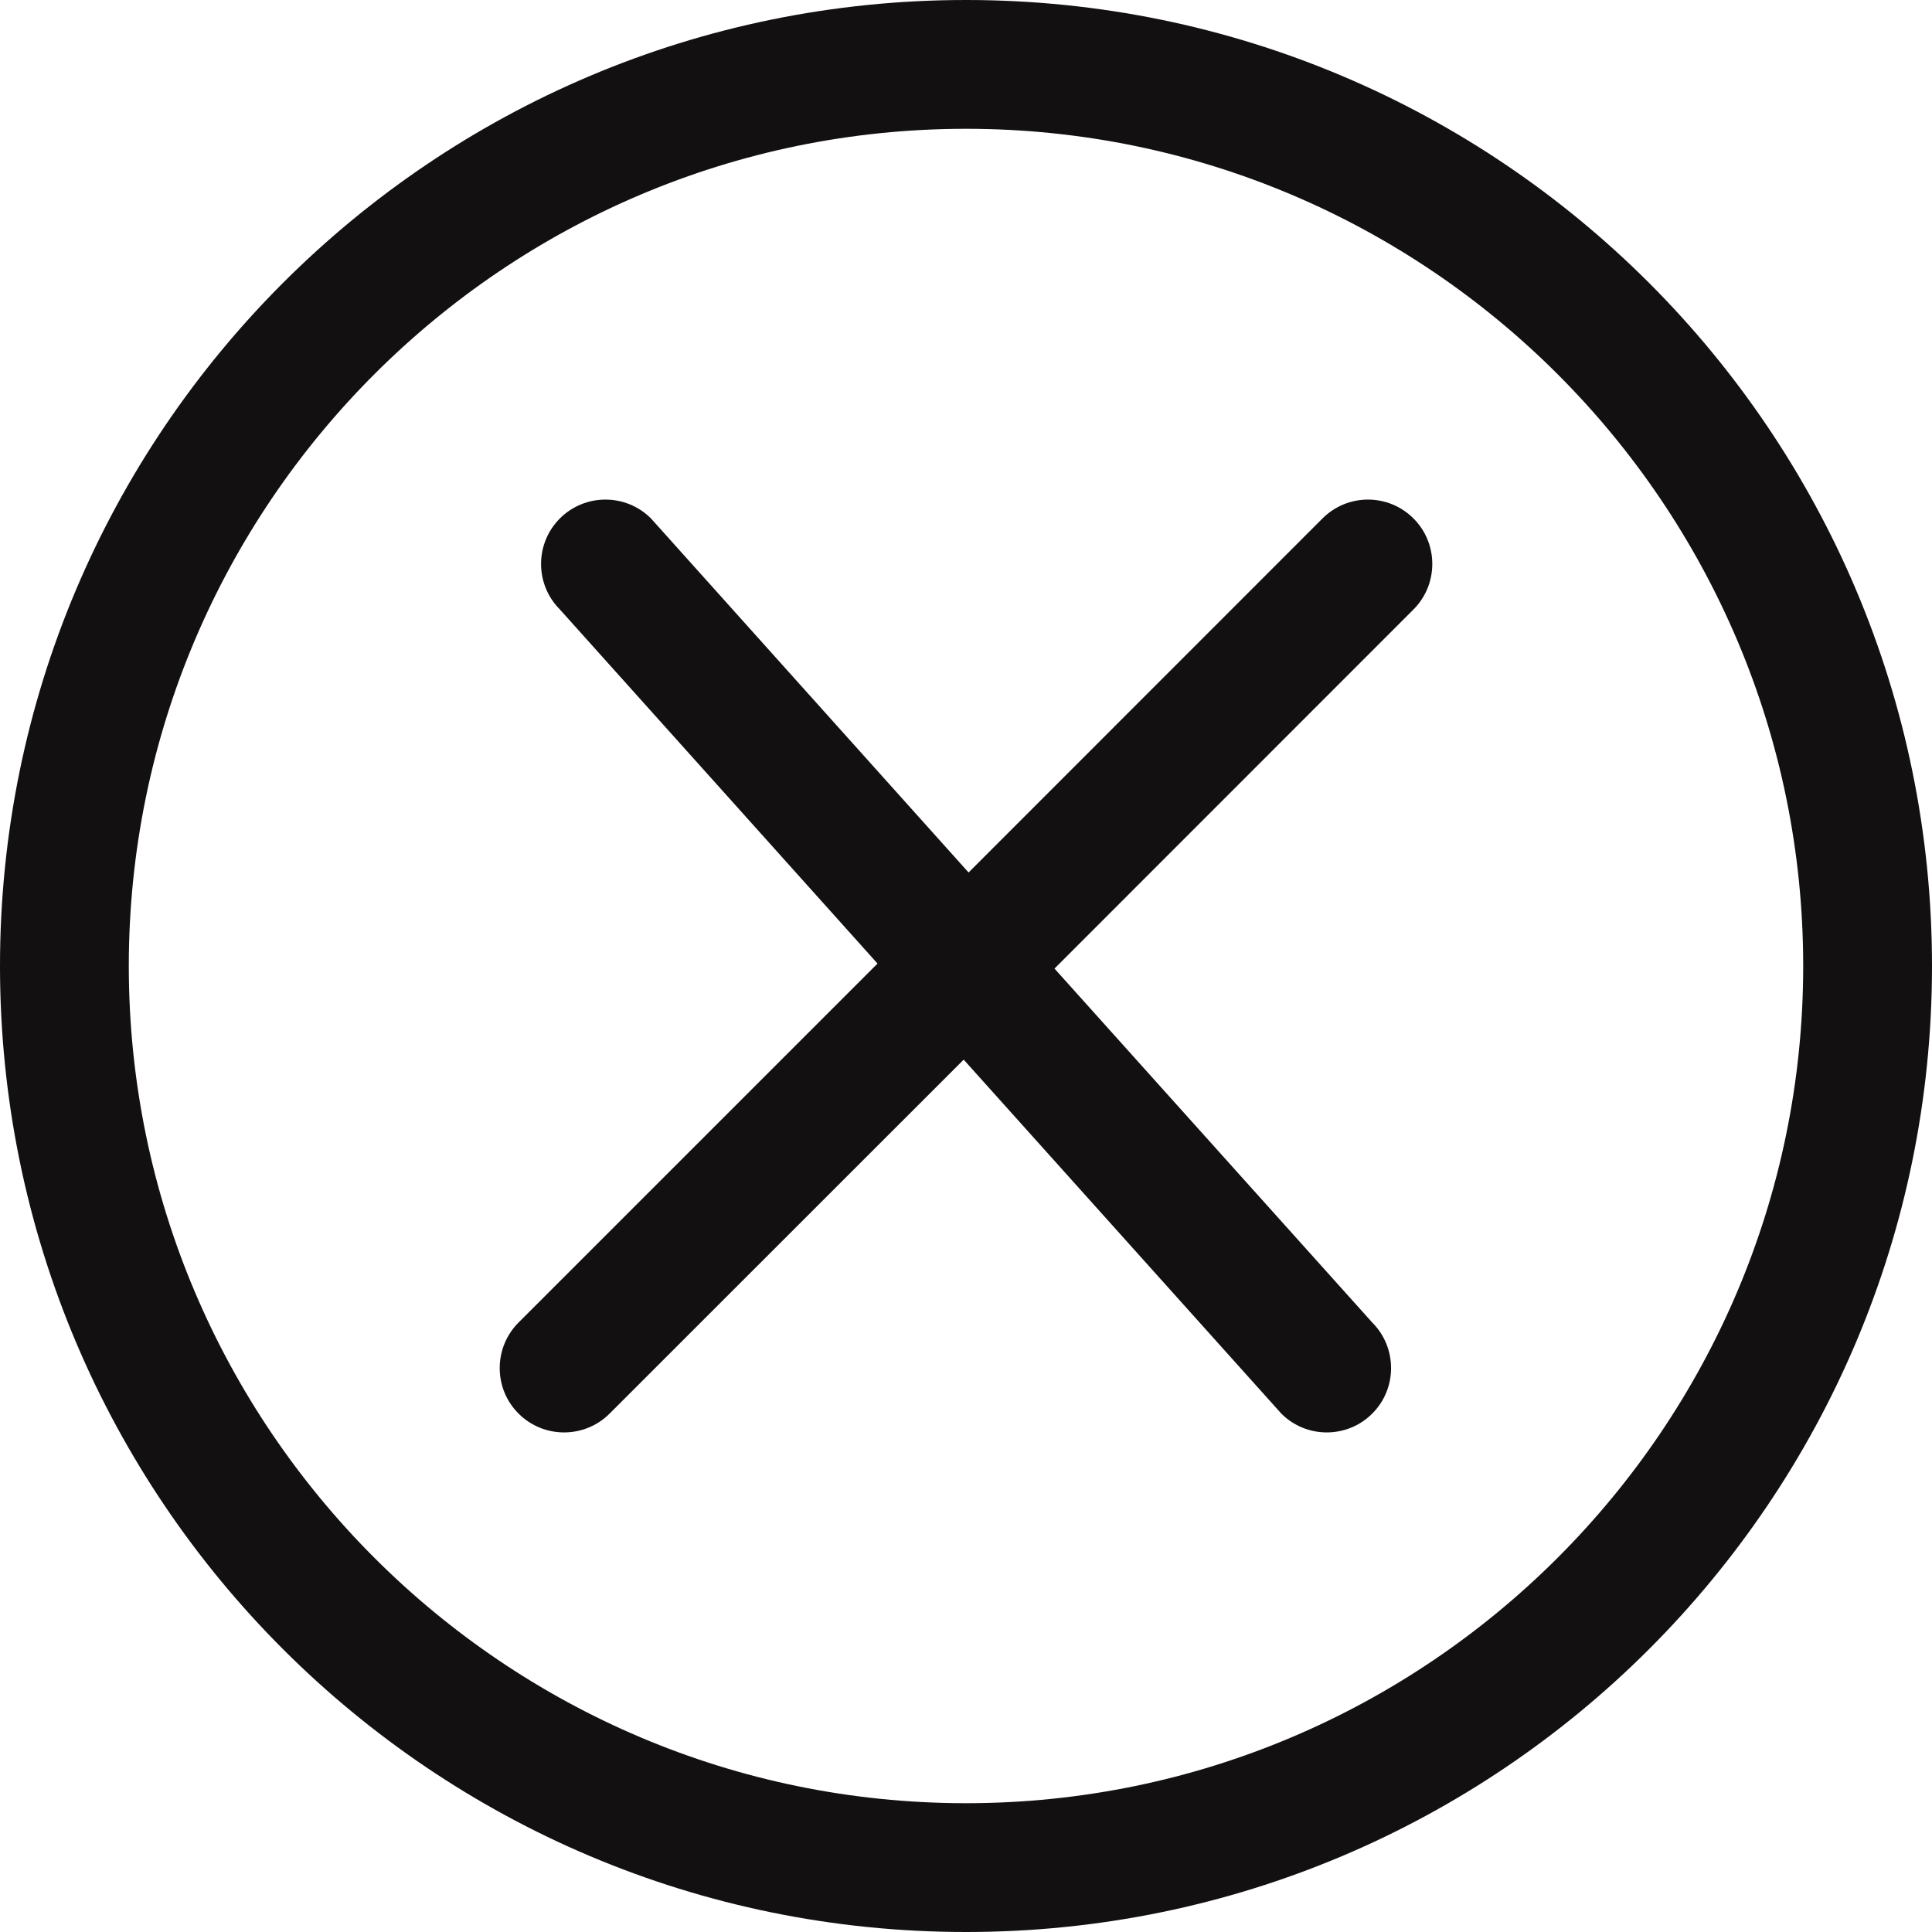 <?xml version="1.0" encoding="UTF-8" standalone="no"?>
<!-- Generator: Adobe Illustrator 19.0.0, SVG Export Plug-In . SVG Version: 6.00 Build 0)  -->

<svg
   xmlns:dc="http://purl.org/dc/elements/1.1/"
   xmlns:cc="http://creativecommons.org/ns#"
   xmlns:rdf="http://www.w3.org/1999/02/22-rdf-syntax-ns#"
   xmlns:svg="http://www.w3.org/2000/svg"
   xmlns="http://www.w3.org/2000/svg"
   xmlns:sodipodi="http://sodipodi.sourceforge.net/DTD/sodipodi-0.dtd"
   xmlns:inkscape="http://www.inkscape.org/namespaces/inkscape"
   version="1.1"
   id="Capa_1"
   x="0px"
   y="0px"
   viewBox="0 0 455.992 455.992"
   style="enable-background:new 0 0 455.992 455.992;"
   xml:space="preserve"
   sodipodi:docname="Close.svg"
   inkscape:version="0.92.3 (unknown)"><defs
   id="defs77" /><sodipodi:namedview
   pagecolor="#ffffff"
   bordercolor="#666666"
   borderopacity="1"
   objecttolerance="10"
   gridtolerance="10"
   guidetolerance="10"
   inkscape:pageopacity="0"
   inkscape:pageshadow="2"
   inkscape:window-width="1920"
   inkscape:window-height="1031"
   id="namedview75"
   showgrid="false"
   inkscape:zoom="0.51755293"
   inkscape:cx="-170.03092"
   inkscape:cy="227.996"
   inkscape:window-x="0"
   inkscape:window-y="25"
   inkscape:window-maximized="1"
   inkscape:current-layer="Capa_1" />
<g
   id="g42"
   style="fill:#121010">
	<g
   id="g10"
   style="fill:#121010">
		<g
   id="g8"
   style="fill:#121010">
			<g
   id="g6"
   style="fill:#121010">
				<path
   style="fill:#121010"
   d="M227.996,0C102.081,0,0,102.081,0,227.996c0,125.945,102.081,227.996,227.996,227.996      c125.945,0,227.996-102.051,227.996-227.996C455.992,102.081,353.941,0,227.996,0z M227.996,425.593      c-108.952,0-197.597-88.645-197.597-197.597S119.044,30.399,227.996,30.399s197.597,88.645,197.597,197.597      S336.948,425.593,227.996,425.593z"
   id="path2" />
				<path
   style="fill:#121010"
   d="M312.142,122.358l-83.538,83.568l-74.965-83.568c-5.928-5.928-15.565-5.928-21.492,0      c-5.928,5.928-5.928,15.565,0,21.492l74.965,83.568l-84.723,84.723c-5.928,5.928-5.928,15.595,0,21.492      c5.928,5.928,15.565,5.928,21.492,0l83.568-83.538l74.965,83.538c5.897,5.928,15.565,5.928,21.462,0      c5.928-5.898,5.928-15.565,0-21.492l-74.995-83.538l84.723-84.754c5.928-5.928,5.928-15.565,0-21.492      C327.676,116.43,318.07,116.43,312.142,122.358z"
   id="path4" />
			</g>
		</g>
	</g>
	<g
   id="g12"
   style="fill:#121010">
	</g>
	<g
   id="g14"
   style="fill:#121010">
	</g>
	<g
   id="g16"
   style="fill:#121010">
	</g>
	<g
   id="g18"
   style="fill:#121010">
	</g>
	<g
   id="g20"
   style="fill:#121010">
	</g>
	<g
   id="g22"
   style="fill:#121010">
	</g>
	<g
   id="g24"
   style="fill:#121010">
	</g>
	<g
   id="g26"
   style="fill:#121010">
	</g>
	<g
   id="g28"
   style="fill:#121010">
	</g>
	<g
   id="g30"
   style="fill:#121010">
	</g>
	<g
   id="g32"
   style="fill:#121010">
	</g>
	<g
   id="g34"
   style="fill:#121010">
	</g>
	<g
   id="g36"
   style="fill:#121010">
	</g>
	<g
   id="g38"
   style="fill:#121010">
	</g>
	<g
   id="g40"
   style="fill:#121010">
	</g>
</g>
<g
   id="g44">
</g>
<g
   id="g46">
</g>
<g
   id="g48">
</g>
<g
   id="g50">
</g>
<g
   id="g52">
</g>
<g
   id="g54">
</g>
<g
   id="g56">
</g>
<g
   id="g58">
</g>
<g
   id="g60">
</g>
<g
   id="g62">
</g>
<g
   id="g64">
</g>
<g
   id="g66">
</g>
<g
   id="g68">
</g>
<g
   id="g70">
</g>
<g
   id="g72">
</g>
</svg>